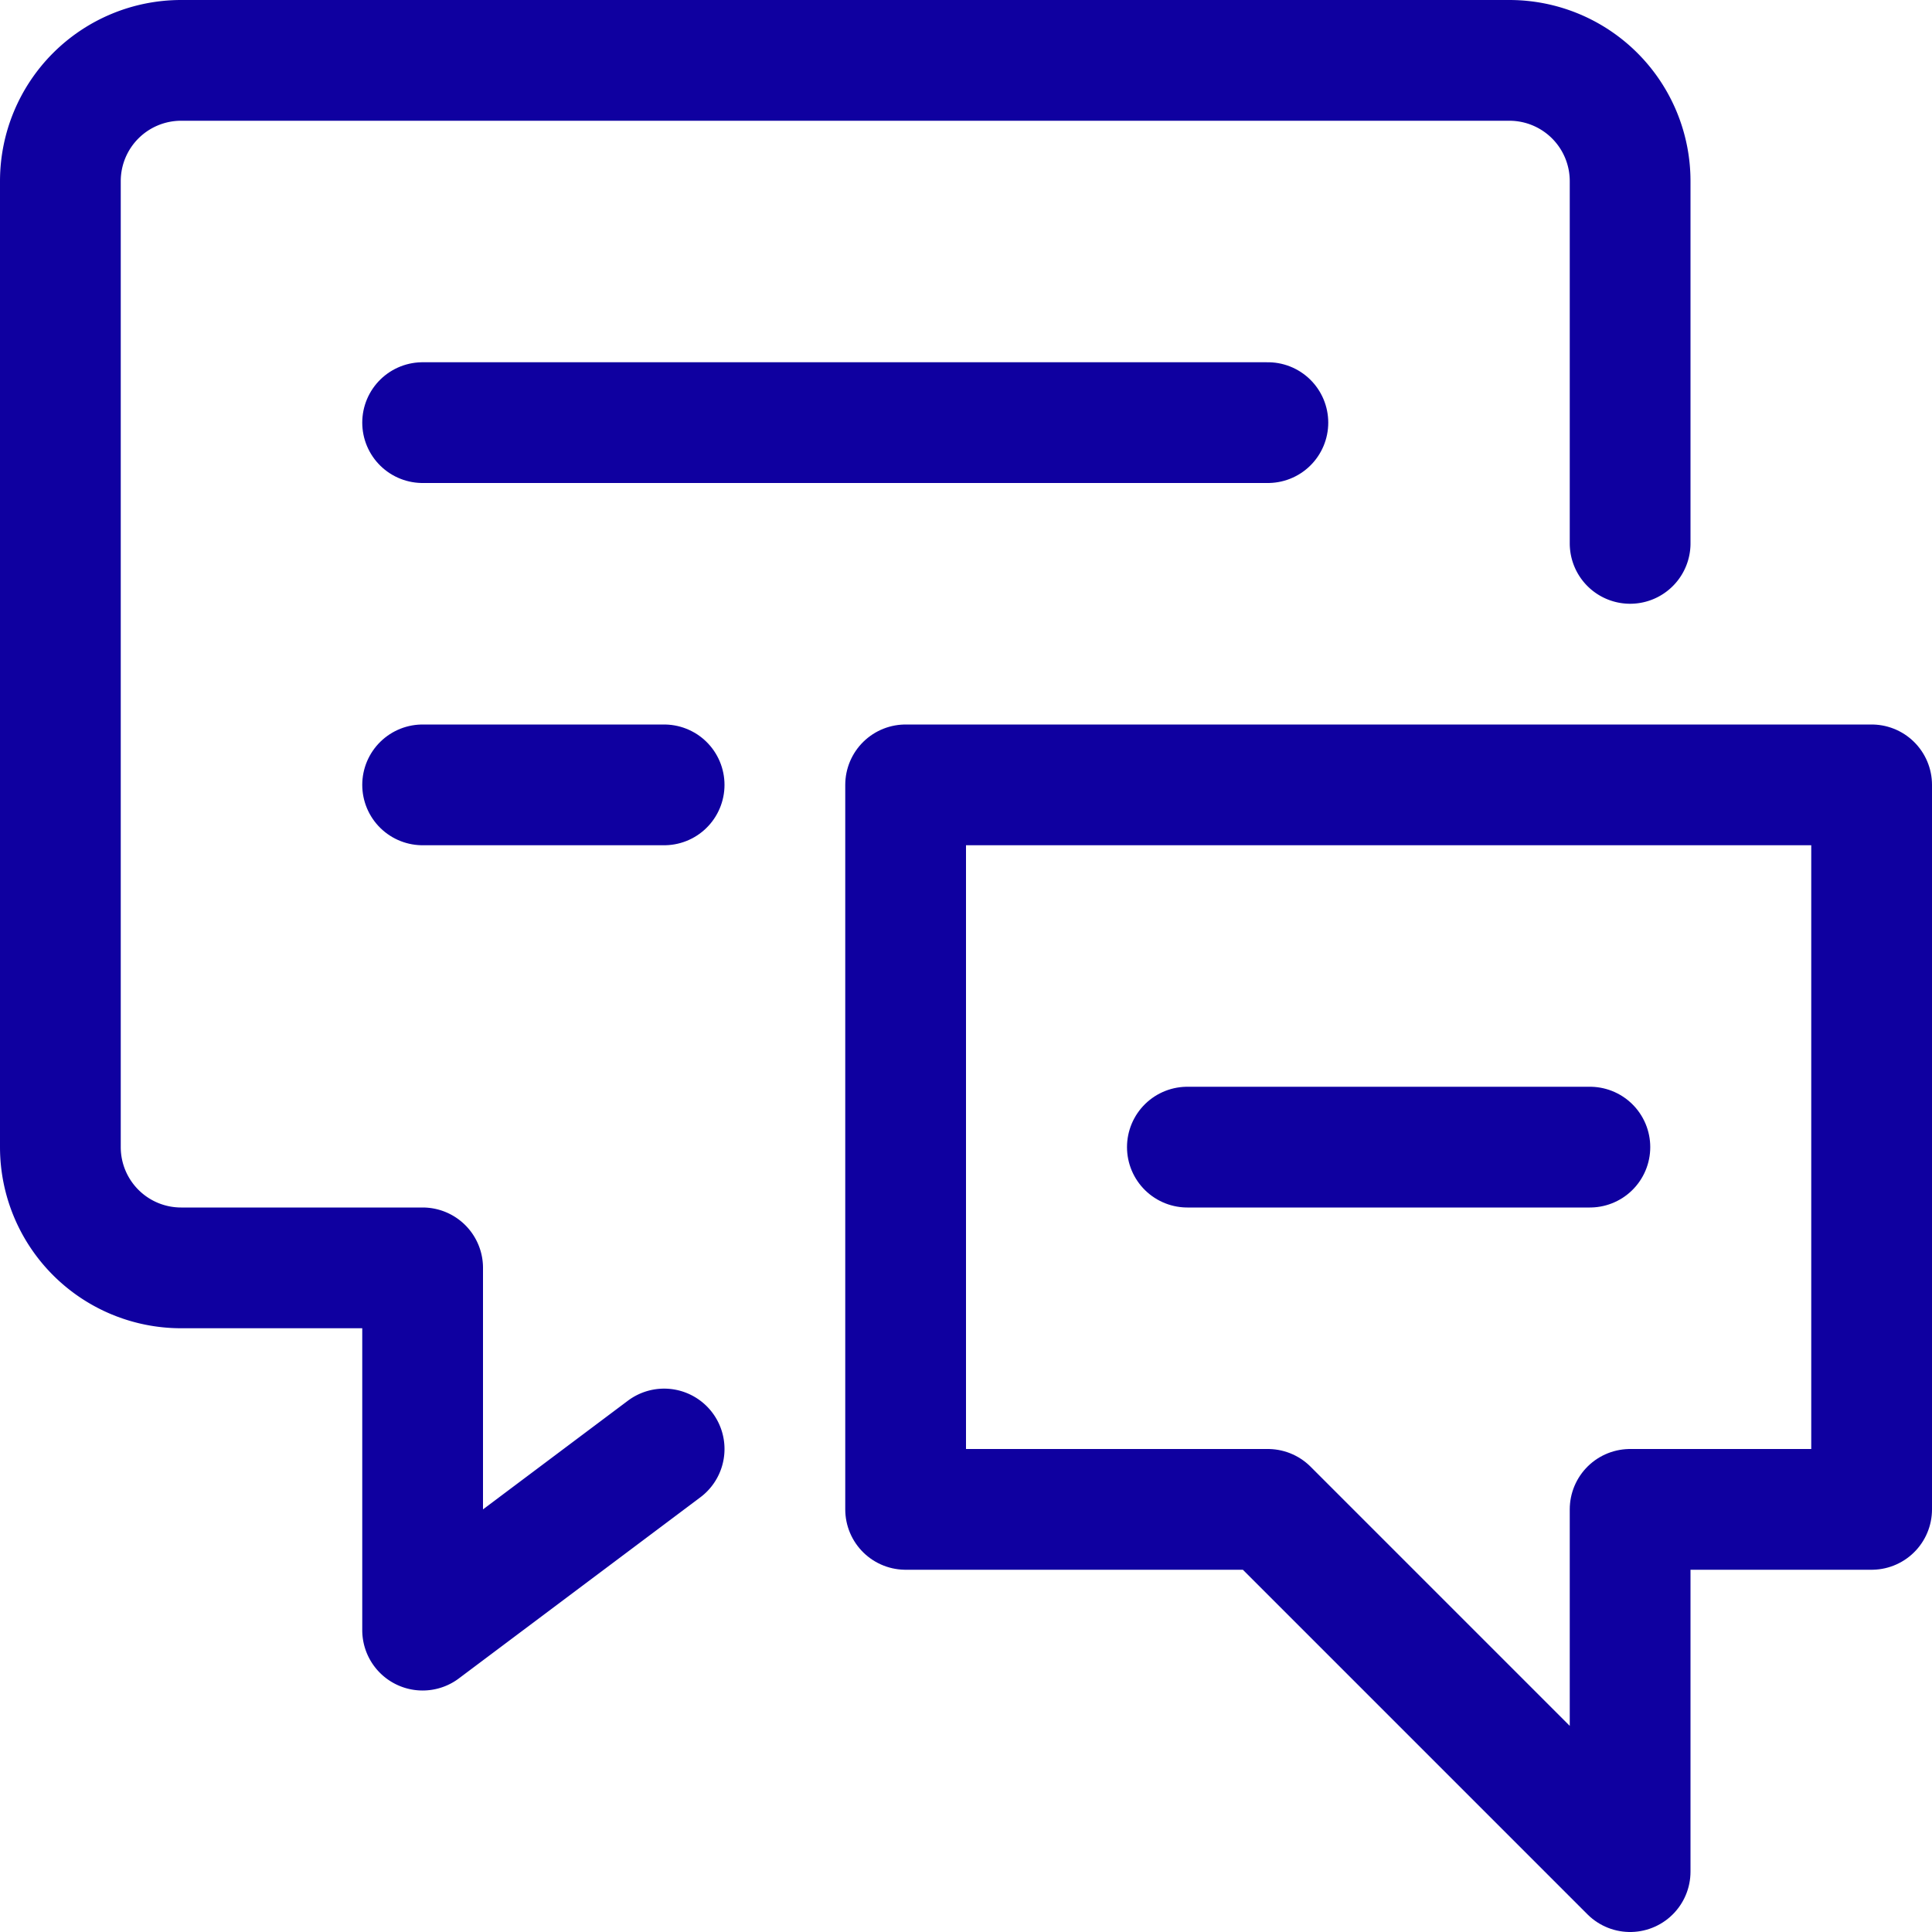 <svg xmlns="http://www.w3.org/2000/svg" viewBox="0 0 24 24" height="62" width="62"><g><g><path d="M8.25,18l-3,2.25v-4.5h-3a1.5,1.5,0,0,1-1.5-1.5v-12A1.5,1.5,0,0,1,2.25.75h16.5a1.5,1.5,0,0,1,1.5,1.5v4.5" fill="none" stroke="#0f00a0" stroke-linecap="round" stroke-linejoin="round" stroke-width="1.5px"></path><line x1="5.25" y1="5.25" x2="15.75" y2="5.25" fill="none" stroke="#0f00a0" stroke-linecap="round" stroke-linejoin="round" stroke-width="1.5px"></line><line x1="5.25" y1="9.75" x2="8.25" y2="9.75" fill="none" stroke="#0f00a0" stroke-linecap="round" stroke-linejoin="round" stroke-width="1.5px"></line></g><g><polygon points="23.25 18.75 20.25 18.75 20.25 23.25 15.75 18.75 11.25 18.75 11.25 9.75 23.25 9.75 23.25 18.75" fill="none" stroke="#0f00a0" stroke-linecap="round" stroke-linejoin="round" stroke-width="1.5px"></polygon><line x1="19.75" y1="14.25" x2="14.75" y2="14.25" fill="none" stroke="#0f00a0" stroke-linecap="round" stroke-linejoin="round" stroke-width="1.5px"></line></g></g></svg>